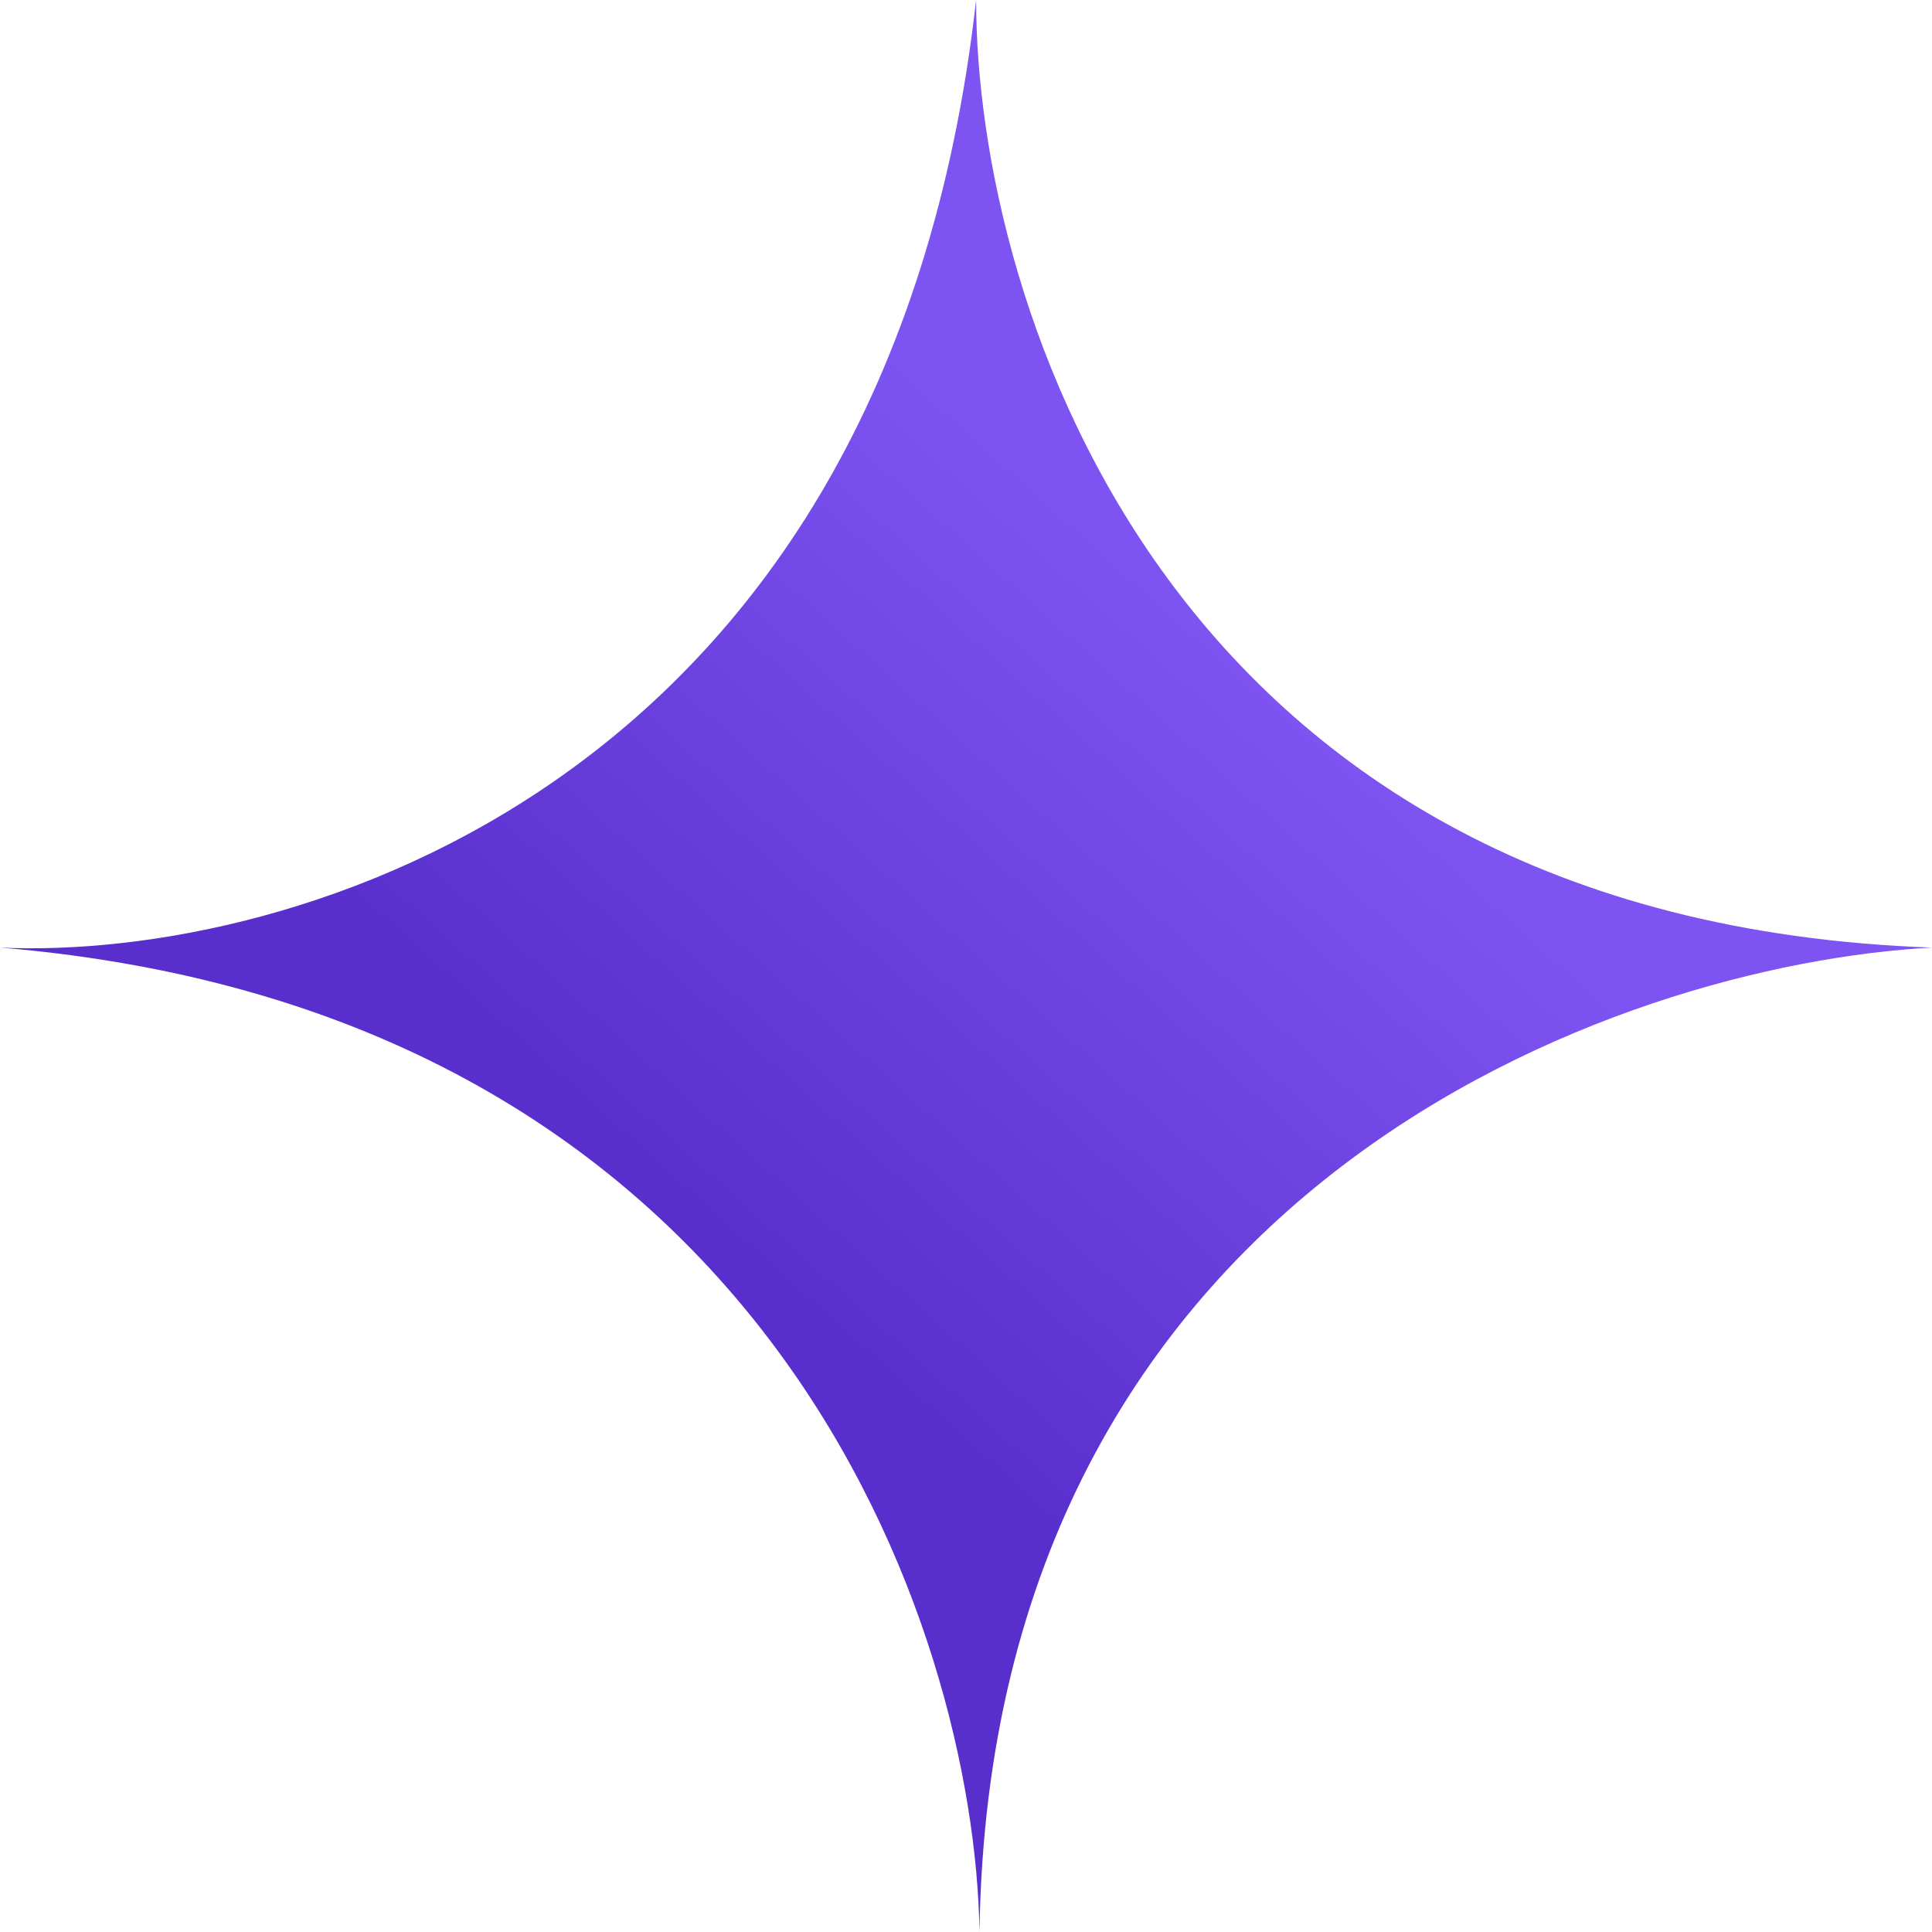 <svg width="43" height="43" viewBox="0 0 43 43" fill="none" xmlns="http://www.w3.org/2000/svg">
<path d="M43 21.09C25.98 20.494 21.725 6.782 21.725 0C19.747 17.587 6.418 21.388 0 21.09C17.2 22.521 21.7 36.293 21.8 43C22.039 26.366 36.033 21.463 43 21.09Z" fill="url(#paint0_linear_386_473)"/>
<defs>
<linearGradient id="paint0_linear_386_473" x1="26.969" y1="14.159" x2="15.2" y2="27.262" gradientUnits="userSpaceOnUse">
<stop stop-color="#7D54F1"/>
<stop offset="1" stop-color="#582FCC"/>
</linearGradient>
</defs>
</svg>
